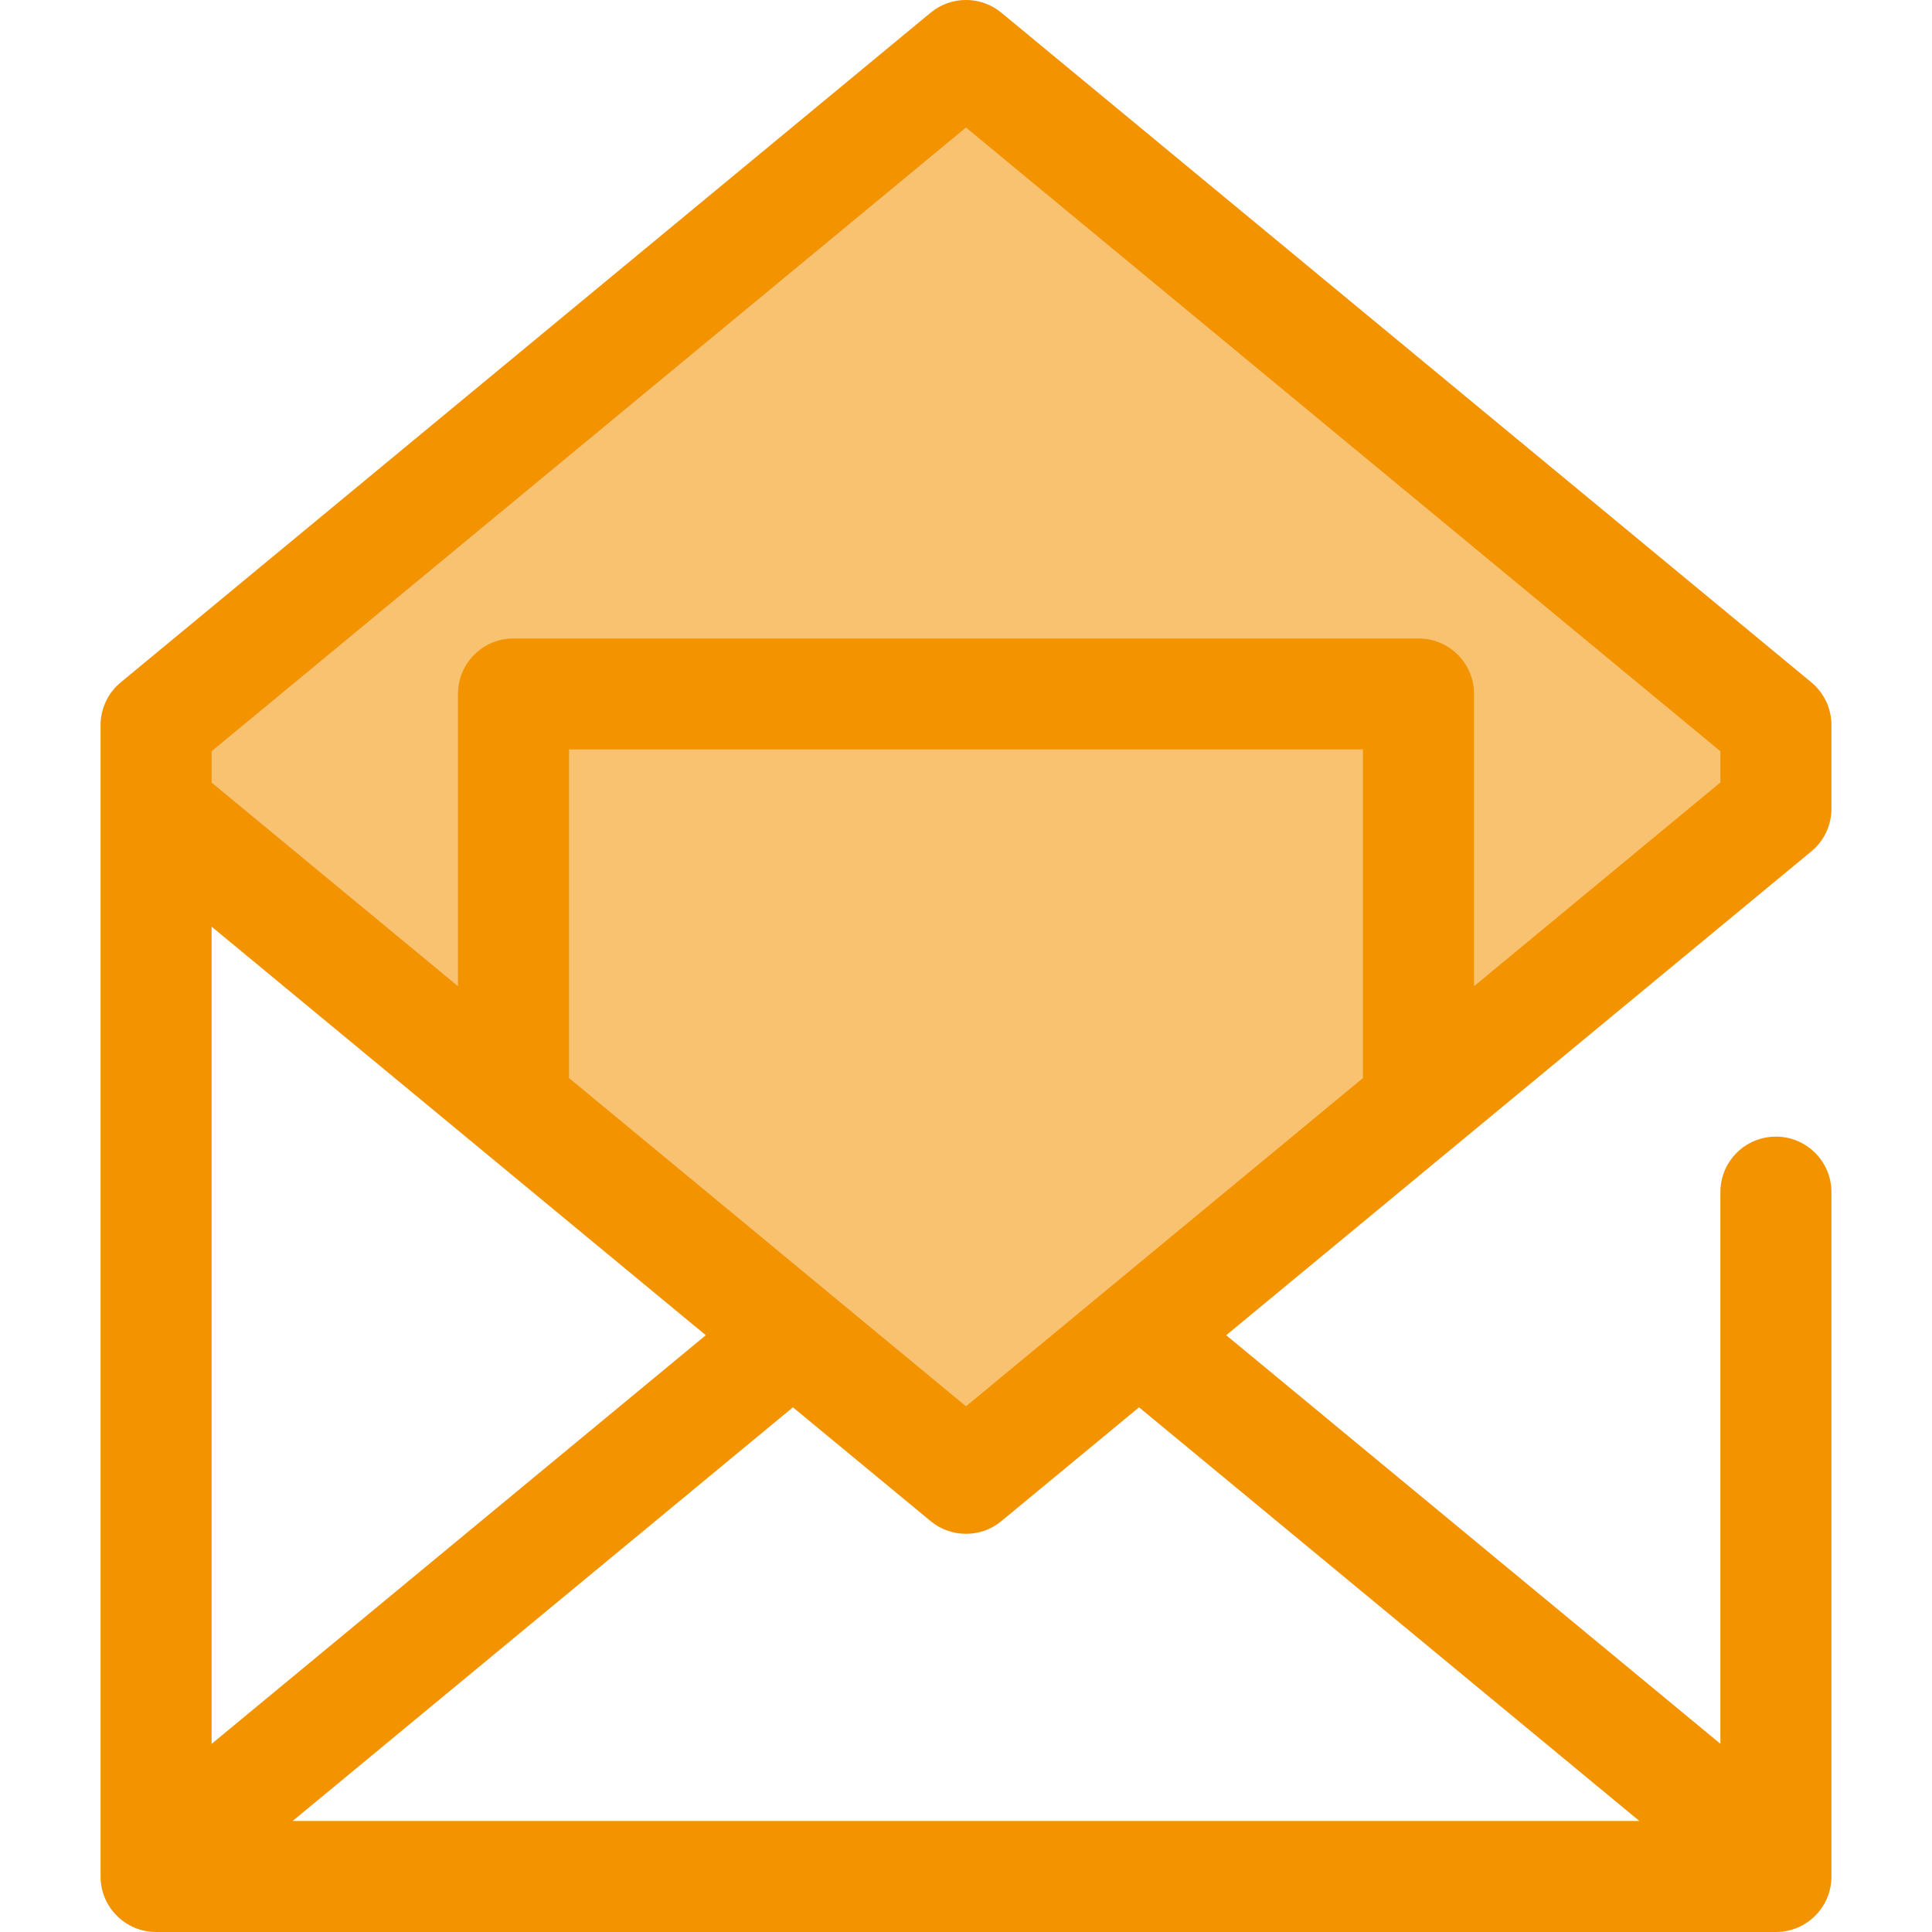 <svg width="19" height="19" viewBox="0 0 19 19" fill="none" xmlns="http://www.w3.org/2000/svg">
<g clip-path="url(#clip0_37_1139)">
<path d="M17.465 7.131V7.953L13.95 10.859L9.5 14.539L5.05 10.859L1.535 7.953V7.131L9.5 0.546L17.465 7.131Z" fill="#F39300" fill-opacity="0.56"/>
<path d="M17.813 8.373C17.939 8.27 18.011 8.115 18.011 7.952V7.131C18.011 6.969 17.939 6.814 17.813 6.71L9.848 0.125C9.646 -0.042 9.354 -0.042 9.152 0.125L1.187 6.711C1.062 6.814 0.989 6.969 0.989 7.131V7.952C0.989 7.953 0.989 7.954 0.989 7.955V18.309V18.315V18.454C0.989 18.756 1.234 19 1.535 19H17.465C17.767 19 18.011 18.756 18.011 18.454V18.309V11.724C18.011 11.422 17.766 11.178 17.465 11.178C17.163 11.178 16.919 11.422 16.919 11.724V17.149L12.059 13.131L17.813 8.373ZM9.5 13.83L8.628 13.109L5.596 10.602V7.37H13.404V10.602L10.372 13.109L9.5 13.83ZM2.081 9.113L6.941 13.131L2.081 17.15V9.113ZM9.5 1.254L16.919 7.388V7.695L14.496 9.699V6.824C14.496 6.523 14.252 6.279 13.95 6.279H5.05C4.749 6.279 4.504 6.523 4.504 6.824V9.699L2.081 7.696V7.474C2.081 7.473 2.081 7.472 2.081 7.471V7.388L9.5 1.254ZM16.122 17.908H2.878L7.798 13.84L9.152 14.959C9.253 15.043 9.377 15.084 9.5 15.084C9.624 15.084 9.747 15.043 9.848 14.959L11.202 13.84L16.122 17.908Z" fill="#F39300"/>
</g>
<defs>
<clipPath id="clip0_37_1139">
<rect width="19" height="19" fill="white"/>
</clipPath>
</defs>
</svg>
